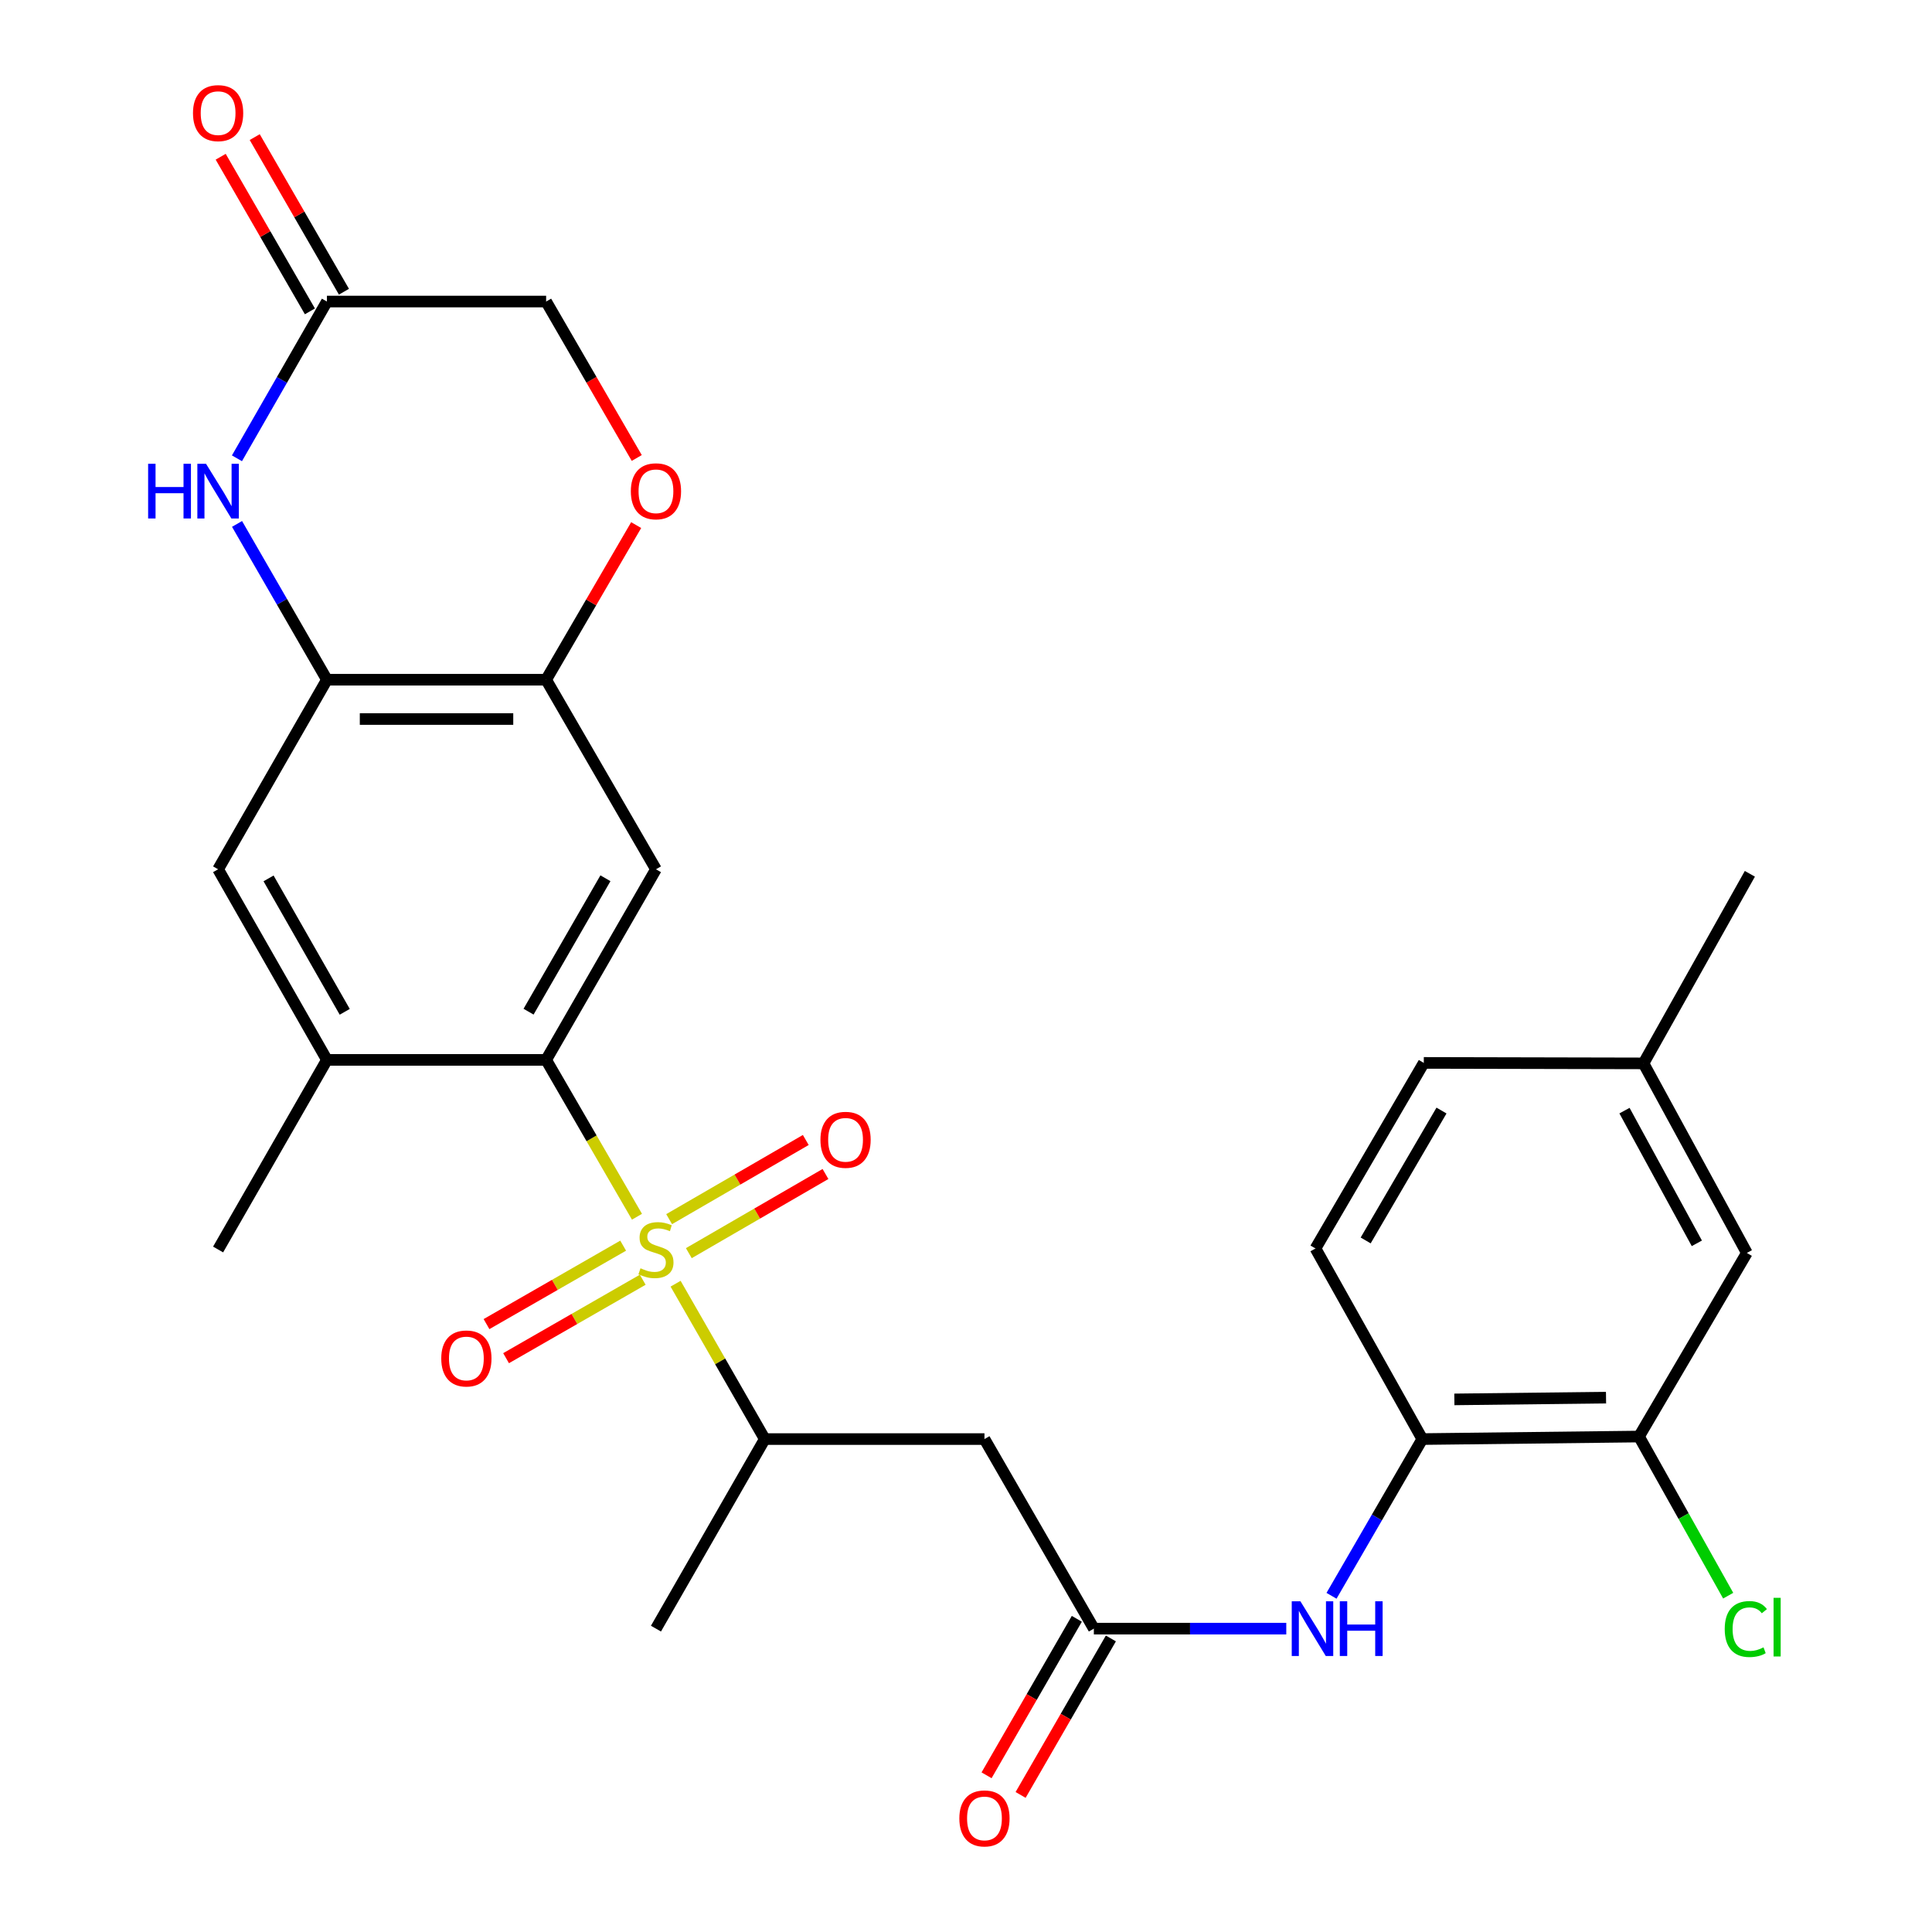 <?xml version='1.0' encoding='iso-8859-1'?>
<svg version='1.1' baseProfile='full'
              xmlns='http://www.w3.org/2000/svg'
                      xmlns:rdkit='http://www.rdkit.org/xml'
                      xmlns:xlink='http://www.w3.org/1999/xlink'
                  xml:space='preserve'
width='1000px' height='1000px' viewBox='0 0 1000 1000'>
<!-- END OF HEADER -->
<rect style='opacity:1.0;fill:#FFFFFF;stroke:none' width='1000' height='1000' x='0' y='0'> </rect>
<path class='bond-0' d='M 329.701,629.781 L 306.19,589.189' style='fill:none;fill-rule:evenodd;stroke:#CCCC00;stroke-width:6px;stroke-linecap:butt;stroke-linejoin:miter;stroke-opacity:1' />
<path class='bond-0' d='M 306.19,589.189 L 282.678,548.598' style='fill:none;fill-rule:evenodd;stroke:#000000;stroke-width:6px;stroke-linecap:butt;stroke-linejoin:miter;stroke-opacity:1' />
<path class='bond-4' d='M 349.687,664.444 L 372.767,704.654' style='fill:none;fill-rule:evenodd;stroke:#CCCC00;stroke-width:6px;stroke-linecap:butt;stroke-linejoin:miter;stroke-opacity:1' />
<path class='bond-4' d='M 372.767,704.654 L 395.847,744.863' style='fill:none;fill-rule:evenodd;stroke:#000000;stroke-width:6px;stroke-linecap:butt;stroke-linejoin:miter;stroke-opacity:1' />
<path class='bond-14' d='M 356.536,648.633 L 391.902,628.145' style='fill:none;fill-rule:evenodd;stroke:#CCCC00;stroke-width:6px;stroke-linecap:butt;stroke-linejoin:miter;stroke-opacity:1' />
<path class='bond-14' d='M 391.902,628.145 L 427.268,607.656' style='fill:none;fill-rule:evenodd;stroke:#FF0000;stroke-width:6px;stroke-linecap:butt;stroke-linejoin:miter;stroke-opacity:1' />
<path class='bond-14' d='M 346.339,631.032 L 381.705,610.543' style='fill:none;fill-rule:evenodd;stroke:#CCCC00;stroke-width:6px;stroke-linecap:butt;stroke-linejoin:miter;stroke-opacity:1' />
<path class='bond-14' d='M 381.705,610.543 L 417.071,590.054' style='fill:none;fill-rule:evenodd;stroke:#FF0000;stroke-width:6px;stroke-linecap:butt;stroke-linejoin:miter;stroke-opacity:1' />
<path class='bond-15' d='M 322.55,644.75 L 287.184,665.05' style='fill:none;fill-rule:evenodd;stroke:#CCCC00;stroke-width:6px;stroke-linecap:butt;stroke-linejoin:miter;stroke-opacity:1' />
<path class='bond-15' d='M 287.184,665.05 L 251.817,685.351' style='fill:none;fill-rule:evenodd;stroke:#FF0000;stroke-width:6px;stroke-linecap:butt;stroke-linejoin:miter;stroke-opacity:1' />
<path class='bond-15' d='M 332.677,662.392 L 297.31,682.693' style='fill:none;fill-rule:evenodd;stroke:#CCCC00;stroke-width:6px;stroke-linecap:butt;stroke-linejoin:miter;stroke-opacity:1' />
<path class='bond-15' d='M 297.31,682.693 L 261.944,702.993' style='fill:none;fill-rule:evenodd;stroke:#FF0000;stroke-width:6px;stroke-linecap:butt;stroke-linejoin:miter;stroke-opacity:1' />
<path class='bond-1' d='M 282.678,548.598 L 339.522,449.94' style='fill:none;fill-rule:evenodd;stroke:#000000;stroke-width:6px;stroke-linecap:butt;stroke-linejoin:miter;stroke-opacity:1' />
<path class='bond-1' d='M 273.579,523.644 L 313.37,454.583' style='fill:none;fill-rule:evenodd;stroke:#000000;stroke-width:6px;stroke-linecap:butt;stroke-linejoin:miter;stroke-opacity:1' />
<path class='bond-8' d='M 282.678,548.598 L 169.216,548.598' style='fill:none;fill-rule:evenodd;stroke:#000000;stroke-width:6px;stroke-linecap:butt;stroke-linejoin:miter;stroke-opacity:1' />
<path class='bond-5' d='M 339.522,449.94 L 282.678,351.824' style='fill:none;fill-rule:evenodd;stroke:#000000;stroke-width:6px;stroke-linecap:butt;stroke-linejoin:miter;stroke-opacity:1' />
<path class='bond-2' d='M 122.687,271.184 L 145.952,311.504' style='fill:none;fill-rule:evenodd;stroke:#0000FF;stroke-width:6px;stroke-linecap:butt;stroke-linejoin:miter;stroke-opacity:1' />
<path class='bond-2' d='M 145.952,311.504 L 169.216,351.824' style='fill:none;fill-rule:evenodd;stroke:#000000;stroke-width:6px;stroke-linecap:butt;stroke-linejoin:miter;stroke-opacity:1' />
<path class='bond-9' d='M 122.643,237.218 L 145.929,196.648' style='fill:none;fill-rule:evenodd;stroke:#0000FF;stroke-width:6px;stroke-linecap:butt;stroke-linejoin:miter;stroke-opacity:1' />
<path class='bond-9' d='M 145.929,196.648 L 169.216,156.079' style='fill:none;fill-rule:evenodd;stroke:#000000;stroke-width:6px;stroke-linecap:butt;stroke-linejoin:miter;stroke-opacity:1' />
<path class='bond-3' d='M 169.216,351.824 L 112.891,449.94' style='fill:none;fill-rule:evenodd;stroke:#000000;stroke-width:6px;stroke-linecap:butt;stroke-linejoin:miter;stroke-opacity:1' />
<path class='bond-28' d='M 169.216,351.824 L 282.678,351.824' style='fill:none;fill-rule:evenodd;stroke:#000000;stroke-width:6px;stroke-linecap:butt;stroke-linejoin:miter;stroke-opacity:1' />
<path class='bond-28' d='M 186.235,372.166 L 265.659,372.166' style='fill:none;fill-rule:evenodd;stroke:#000000;stroke-width:6px;stroke-linecap:butt;stroke-linejoin:miter;stroke-opacity:1' />
<path class='bond-6' d='M 395.847,744.863 L 509.557,744.863' style='fill:none;fill-rule:evenodd;stroke:#000000;stroke-width:6px;stroke-linecap:butt;stroke-linejoin:miter;stroke-opacity:1' />
<path class='bond-26' d='M 395.847,744.863 L 339.522,842.978' style='fill:none;fill-rule:evenodd;stroke:#000000;stroke-width:6px;stroke-linecap:butt;stroke-linejoin:miter;stroke-opacity:1' />
<path class='bond-10' d='M 282.678,351.824 L 305.98,311.807' style='fill:none;fill-rule:evenodd;stroke:#000000;stroke-width:6px;stroke-linecap:butt;stroke-linejoin:miter;stroke-opacity:1' />
<path class='bond-10' d='M 305.98,311.807 L 329.283,271.79' style='fill:none;fill-rule:evenodd;stroke:#FF0000;stroke-width:6px;stroke-linecap:butt;stroke-linejoin:miter;stroke-opacity:1' />
<path class='bond-7' d='M 509.557,744.863 L 566.176,842.978' style='fill:none;fill-rule:evenodd;stroke:#000000;stroke-width:6px;stroke-linecap:butt;stroke-linejoin:miter;stroke-opacity:1' />
<path class='bond-11' d='M 566.176,842.978 L 615.975,842.978' style='fill:none;fill-rule:evenodd;stroke:#000000;stroke-width:6px;stroke-linecap:butt;stroke-linejoin:miter;stroke-opacity:1' />
<path class='bond-11' d='M 615.975,842.978 L 665.775,842.978' style='fill:none;fill-rule:evenodd;stroke:#0000FF;stroke-width:6px;stroke-linecap:butt;stroke-linejoin:miter;stroke-opacity:1' />
<path class='bond-17' d='M 557.365,837.896 L 534.004,878.394' style='fill:none;fill-rule:evenodd;stroke:#000000;stroke-width:6px;stroke-linecap:butt;stroke-linejoin:miter;stroke-opacity:1' />
<path class='bond-17' d='M 534.004,878.394 L 510.642,918.893' style='fill:none;fill-rule:evenodd;stroke:#FF0000;stroke-width:6px;stroke-linecap:butt;stroke-linejoin:miter;stroke-opacity:1' />
<path class='bond-17' d='M 574.986,848.06 L 551.624,888.559' style='fill:none;fill-rule:evenodd;stroke:#000000;stroke-width:6px;stroke-linecap:butt;stroke-linejoin:miter;stroke-opacity:1' />
<path class='bond-17' d='M 551.624,888.559 L 528.262,929.057' style='fill:none;fill-rule:evenodd;stroke:#FF0000;stroke-width:6px;stroke-linecap:butt;stroke-linejoin:miter;stroke-opacity:1' />
<path class='bond-13' d='M 169.216,548.598 L 112.891,449.94' style='fill:none;fill-rule:evenodd;stroke:#000000;stroke-width:6px;stroke-linecap:butt;stroke-linejoin:miter;stroke-opacity:1' />
<path class='bond-13' d='M 178.433,523.714 L 139.006,454.653' style='fill:none;fill-rule:evenodd;stroke:#000000;stroke-width:6px;stroke-linecap:butt;stroke-linejoin:miter;stroke-opacity:1' />
<path class='bond-25' d='M 169.216,548.598 L 112.891,646.736' style='fill:none;fill-rule:evenodd;stroke:#000000;stroke-width:6px;stroke-linecap:butt;stroke-linejoin:miter;stroke-opacity:1' />
<path class='bond-19' d='M 178.025,150.996 L 154.935,110.981' style='fill:none;fill-rule:evenodd;stroke:#000000;stroke-width:6px;stroke-linecap:butt;stroke-linejoin:miter;stroke-opacity:1' />
<path class='bond-19' d='M 154.935,110.981 L 131.844,70.966' style='fill:none;fill-rule:evenodd;stroke:#FF0000;stroke-width:6px;stroke-linecap:butt;stroke-linejoin:miter;stroke-opacity:1' />
<path class='bond-19' d='M 160.406,161.163 L 137.316,121.148' style='fill:none;fill-rule:evenodd;stroke:#000000;stroke-width:6px;stroke-linecap:butt;stroke-linejoin:miter;stroke-opacity:1' />
<path class='bond-19' d='M 137.316,121.148 L 114.225,81.133' style='fill:none;fill-rule:evenodd;stroke:#FF0000;stroke-width:6px;stroke-linecap:butt;stroke-linejoin:miter;stroke-opacity:1' />
<path class='bond-29' d='M 169.216,156.079 L 282.678,156.079' style='fill:none;fill-rule:evenodd;stroke:#000000;stroke-width:6px;stroke-linecap:butt;stroke-linejoin:miter;stroke-opacity:1' />
<path class='bond-20' d='M 329.584,237.051 L 306.131,196.565' style='fill:none;fill-rule:evenodd;stroke:#FF0000;stroke-width:6px;stroke-linecap:butt;stroke-linejoin:miter;stroke-opacity:1' />
<path class='bond-20' d='M 306.131,196.565 L 282.678,156.079' style='fill:none;fill-rule:evenodd;stroke:#000000;stroke-width:6px;stroke-linecap:butt;stroke-linejoin:miter;stroke-opacity:1' />
<path class='bond-12' d='M 689.19,825.983 L 712.689,785.423' style='fill:none;fill-rule:evenodd;stroke:#0000FF;stroke-width:6px;stroke-linecap:butt;stroke-linejoin:miter;stroke-opacity:1' />
<path class='bond-12' d='M 712.689,785.423 L 736.188,744.863' style='fill:none;fill-rule:evenodd;stroke:#000000;stroke-width:6px;stroke-linecap:butt;stroke-linejoin:miter;stroke-opacity:1' />
<path class='bond-16' d='M 736.188,744.863 L 848.34,743.552' style='fill:none;fill-rule:evenodd;stroke:#000000;stroke-width:6px;stroke-linecap:butt;stroke-linejoin:miter;stroke-opacity:1' />
<path class='bond-16' d='M 752.773,724.326 L 831.279,723.408' style='fill:none;fill-rule:evenodd;stroke:#000000;stroke-width:6px;stroke-linecap:butt;stroke-linejoin:miter;stroke-opacity:1' />
<path class='bond-21' d='M 736.188,744.863 L 680.892,646.205' style='fill:none;fill-rule:evenodd;stroke:#000000;stroke-width:6px;stroke-linecap:butt;stroke-linejoin:miter;stroke-opacity:1' />
<path class='bond-18' d='M 848.34,743.552 L 904.167,648.521' style='fill:none;fill-rule:evenodd;stroke:#000000;stroke-width:6px;stroke-linecap:butt;stroke-linejoin:miter;stroke-opacity:1' />
<path class='bond-22' d='M 848.34,743.552 L 871.423,784.737' style='fill:none;fill-rule:evenodd;stroke:#000000;stroke-width:6px;stroke-linecap:butt;stroke-linejoin:miter;stroke-opacity:1' />
<path class='bond-22' d='M 871.423,784.737 L 894.507,825.922' style='fill:none;fill-rule:evenodd;stroke:#00CC00;stroke-width:6px;stroke-linecap:butt;stroke-linejoin:miter;stroke-opacity:1' />
<path class='bond-30' d='M 904.167,648.521 L 850.668,550.406' style='fill:none;fill-rule:evenodd;stroke:#000000;stroke-width:6px;stroke-linecap:butt;stroke-linejoin:miter;stroke-opacity:1' />
<path class='bond-30' d='M 878.282,643.542 L 840.833,574.861' style='fill:none;fill-rule:evenodd;stroke:#000000;stroke-width:6px;stroke-linecap:butt;stroke-linejoin:miter;stroke-opacity:1' />
<path class='bond-24' d='M 680.892,646.205 L 736.957,550.157' style='fill:none;fill-rule:evenodd;stroke:#000000;stroke-width:6px;stroke-linecap:butt;stroke-linejoin:miter;stroke-opacity:1' />
<path class='bond-24' d='M 706.87,642.052 L 746.115,574.819' style='fill:none;fill-rule:evenodd;stroke:#000000;stroke-width:6px;stroke-linecap:butt;stroke-linejoin:miter;stroke-opacity:1' />
<path class='bond-23' d='M 850.668,550.406 L 736.957,550.157' style='fill:none;fill-rule:evenodd;stroke:#000000;stroke-width:6px;stroke-linecap:butt;stroke-linejoin:miter;stroke-opacity:1' />
<path class='bond-27' d='M 850.668,550.406 L 905.726,452.279' style='fill:none;fill-rule:evenodd;stroke:#000000;stroke-width:6px;stroke-linecap:butt;stroke-linejoin:miter;stroke-opacity:1' />
<path  class='atom-0' d='M 331.522 656.456
Q 331.842 656.576, 333.162 657.136
Q 334.482 657.696, 335.922 658.056
Q 337.402 658.376, 338.842 658.376
Q 341.522 658.376, 343.082 657.096
Q 344.642 655.776, 344.642 653.496
Q 344.642 651.936, 343.842 650.976
Q 343.082 650.016, 341.882 649.496
Q 340.682 648.976, 338.682 648.376
Q 336.162 647.616, 334.642 646.896
Q 333.162 646.176, 332.082 644.656
Q 331.042 643.136, 331.042 640.576
Q 331.042 637.016, 333.442 634.816
Q 335.882 632.616, 340.682 632.616
Q 343.962 632.616, 347.682 634.176
L 346.762 637.256
Q 343.362 635.856, 340.802 635.856
Q 338.042 635.856, 336.522 637.016
Q 335.002 638.136, 335.042 640.096
Q 335.042 641.616, 335.802 642.536
Q 336.602 643.456, 337.722 643.976
Q 338.882 644.496, 340.802 645.096
Q 343.362 645.896, 344.882 646.696
Q 346.402 647.496, 347.482 649.136
Q 348.602 650.736, 348.602 653.496
Q 348.602 657.416, 345.962 659.536
Q 343.362 661.616, 339.002 661.616
Q 336.482 661.616, 334.562 661.056
Q 332.682 660.536, 330.442 659.616
L 331.522 656.456
' fill='#CCCC00'/>
<path  class='atom-3' d='M 76.671 240.046
L 80.511 240.046
L 80.511 252.086
L 94.992 252.086
L 94.992 240.046
L 98.832 240.046
L 98.832 268.366
L 94.992 268.366
L 94.992 255.286
L 80.511 255.286
L 80.511 268.366
L 76.671 268.366
L 76.671 240.046
' fill='#0000FF'/>
<path  class='atom-3' d='M 106.631 240.046
L 115.911 255.046
Q 116.831 256.526, 118.311 259.206
Q 119.791 261.886, 119.871 262.046
L 119.871 240.046
L 123.631 240.046
L 123.631 268.366
L 119.751 268.366
L 109.791 251.966
Q 108.631 250.046, 107.391 247.846
Q 106.191 245.646, 105.831 244.966
L 105.831 268.366
L 102.151 268.366
L 102.151 240.046
L 106.631 240.046
' fill='#0000FF'/>
<path  class='atom-11' d='M 326.522 254.286
Q 326.522 247.486, 329.882 243.686
Q 333.242 239.886, 339.522 239.886
Q 345.802 239.886, 349.162 243.686
Q 352.522 247.486, 352.522 254.286
Q 352.522 261.166, 349.122 265.086
Q 345.722 268.966, 339.522 268.966
Q 333.282 268.966, 329.882 265.086
Q 326.522 261.206, 326.522 254.286
M 339.522 265.766
Q 343.842 265.766, 346.162 262.886
Q 348.522 259.966, 348.522 254.286
Q 348.522 248.726, 346.162 245.926
Q 343.842 243.086, 339.522 243.086
Q 335.202 243.086, 332.842 245.886
Q 330.522 248.686, 330.522 254.286
Q 330.522 260.006, 332.842 262.886
Q 335.202 265.766, 339.522 265.766
' fill='#FF0000'/>
<path  class='atom-12' d='M 673.084 828.818
L 682.364 843.818
Q 683.284 845.298, 684.764 847.978
Q 686.244 850.658, 686.324 850.818
L 686.324 828.818
L 690.084 828.818
L 690.084 857.138
L 686.204 857.138
L 676.244 840.738
Q 675.084 838.818, 673.844 836.618
Q 672.644 834.418, 672.284 833.738
L 672.284 857.138
L 668.604 857.138
L 668.604 828.818
L 673.084 828.818
' fill='#0000FF'/>
<path  class='atom-12' d='M 693.484 828.818
L 697.324 828.818
L 697.324 840.858
L 711.804 840.858
L 711.804 828.818
L 715.644 828.818
L 715.644 857.138
L 711.804 857.138
L 711.804 844.058
L 697.324 844.058
L 697.324 857.138
L 693.484 857.138
L 693.484 828.818
' fill='#0000FF'/>
<path  class='atom-15' d='M 424.66 589.96
Q 424.66 583.16, 428.02 579.36
Q 431.38 575.56, 437.66 575.56
Q 443.94 575.56, 447.3 579.36
Q 450.66 583.16, 450.66 589.96
Q 450.66 596.84, 447.26 600.76
Q 443.86 604.64, 437.66 604.64
Q 431.42 604.64, 428.02 600.76
Q 424.66 596.88, 424.66 589.96
M 437.66 601.44
Q 441.98 601.44, 444.3 598.56
Q 446.66 595.64, 446.66 589.96
Q 446.66 584.4, 444.3 581.6
Q 441.98 578.76, 437.66 578.76
Q 433.34 578.76, 430.98 581.56
Q 428.66 584.36, 428.66 589.96
Q 428.66 595.68, 430.98 598.56
Q 433.34 601.44, 437.66 601.44
' fill='#FF0000'/>
<path  class='atom-16' d='M 228.395 703.14
Q 228.395 696.34, 231.755 692.54
Q 235.115 688.74, 241.395 688.74
Q 247.675 688.74, 251.035 692.54
Q 254.395 696.34, 254.395 703.14
Q 254.395 710.02, 250.995 713.94
Q 247.595 717.82, 241.395 717.82
Q 235.155 717.82, 231.755 713.94
Q 228.395 710.06, 228.395 703.14
M 241.395 714.62
Q 245.715 714.62, 248.035 711.74
Q 250.395 708.82, 250.395 703.14
Q 250.395 697.58, 248.035 694.78
Q 245.715 691.94, 241.395 691.94
Q 237.075 691.94, 234.715 694.74
Q 232.395 697.54, 232.395 703.14
Q 232.395 708.86, 234.715 711.74
Q 237.075 714.62, 241.395 714.62
' fill='#FF0000'/>
<path  class='atom-18' d='M 496.557 941.208
Q 496.557 934.408, 499.917 930.608
Q 503.277 926.808, 509.557 926.808
Q 515.837 926.808, 519.197 930.608
Q 522.557 934.408, 522.557 941.208
Q 522.557 948.088, 519.157 952.008
Q 515.757 955.888, 509.557 955.888
Q 503.317 955.888, 499.917 952.008
Q 496.557 948.128, 496.557 941.208
M 509.557 952.688
Q 513.877 952.688, 516.197 949.808
Q 518.557 946.888, 518.557 941.208
Q 518.557 935.648, 516.197 932.848
Q 513.877 930.008, 509.557 930.008
Q 505.237 930.008, 502.877 932.808
Q 500.557 935.608, 500.557 941.208
Q 500.557 946.928, 502.877 949.808
Q 505.237 952.688, 509.557 952.688
' fill='#FF0000'/>
<path  class='atom-20' d='M 99.891 58.552
Q 99.891 51.752, 103.251 47.952
Q 106.611 44.152, 112.891 44.152
Q 119.171 44.152, 122.531 47.952
Q 125.891 51.752, 125.891 58.552
Q 125.891 65.432, 122.491 69.352
Q 119.091 73.232, 112.891 73.232
Q 106.651 73.232, 103.251 69.352
Q 99.891 65.472, 99.891 58.552
M 112.891 70.032
Q 117.211 70.032, 119.531 67.152
Q 121.891 64.232, 121.891 58.552
Q 121.891 52.992, 119.531 50.192
Q 117.211 47.352, 112.891 47.352
Q 108.571 47.352, 106.211 50.152
Q 103.891 52.952, 103.891 58.552
Q 103.891 64.272, 106.211 67.152
Q 108.571 70.032, 112.891 70.032
' fill='#FF0000'/>
<path  class='atom-23' d='M 892.715 843.19
Q 892.715 836.15, 895.995 832.47
Q 899.315 828.75, 905.595 828.75
Q 911.435 828.75, 914.555 832.87
L 911.915 835.03
Q 909.635 832.03, 905.595 832.03
Q 901.315 832.03, 899.035 834.91
Q 896.795 837.75, 896.795 843.19
Q 896.795 848.79, 899.115 851.67
Q 901.475 854.55, 906.035 854.55
Q 909.155 854.55, 912.795 852.67
L 913.915 855.67
Q 912.435 856.63, 910.195 857.19
Q 907.955 857.75, 905.475 857.75
Q 899.315 857.75, 895.995 853.99
Q 892.715 850.23, 892.715 843.19
' fill='#00CC00'/>
<path  class='atom-23' d='M 917.995 827.03
L 921.675 827.03
L 921.675 857.39
L 917.995 857.39
L 917.995 827.03
' fill='#00CC00'/>
</svg>

